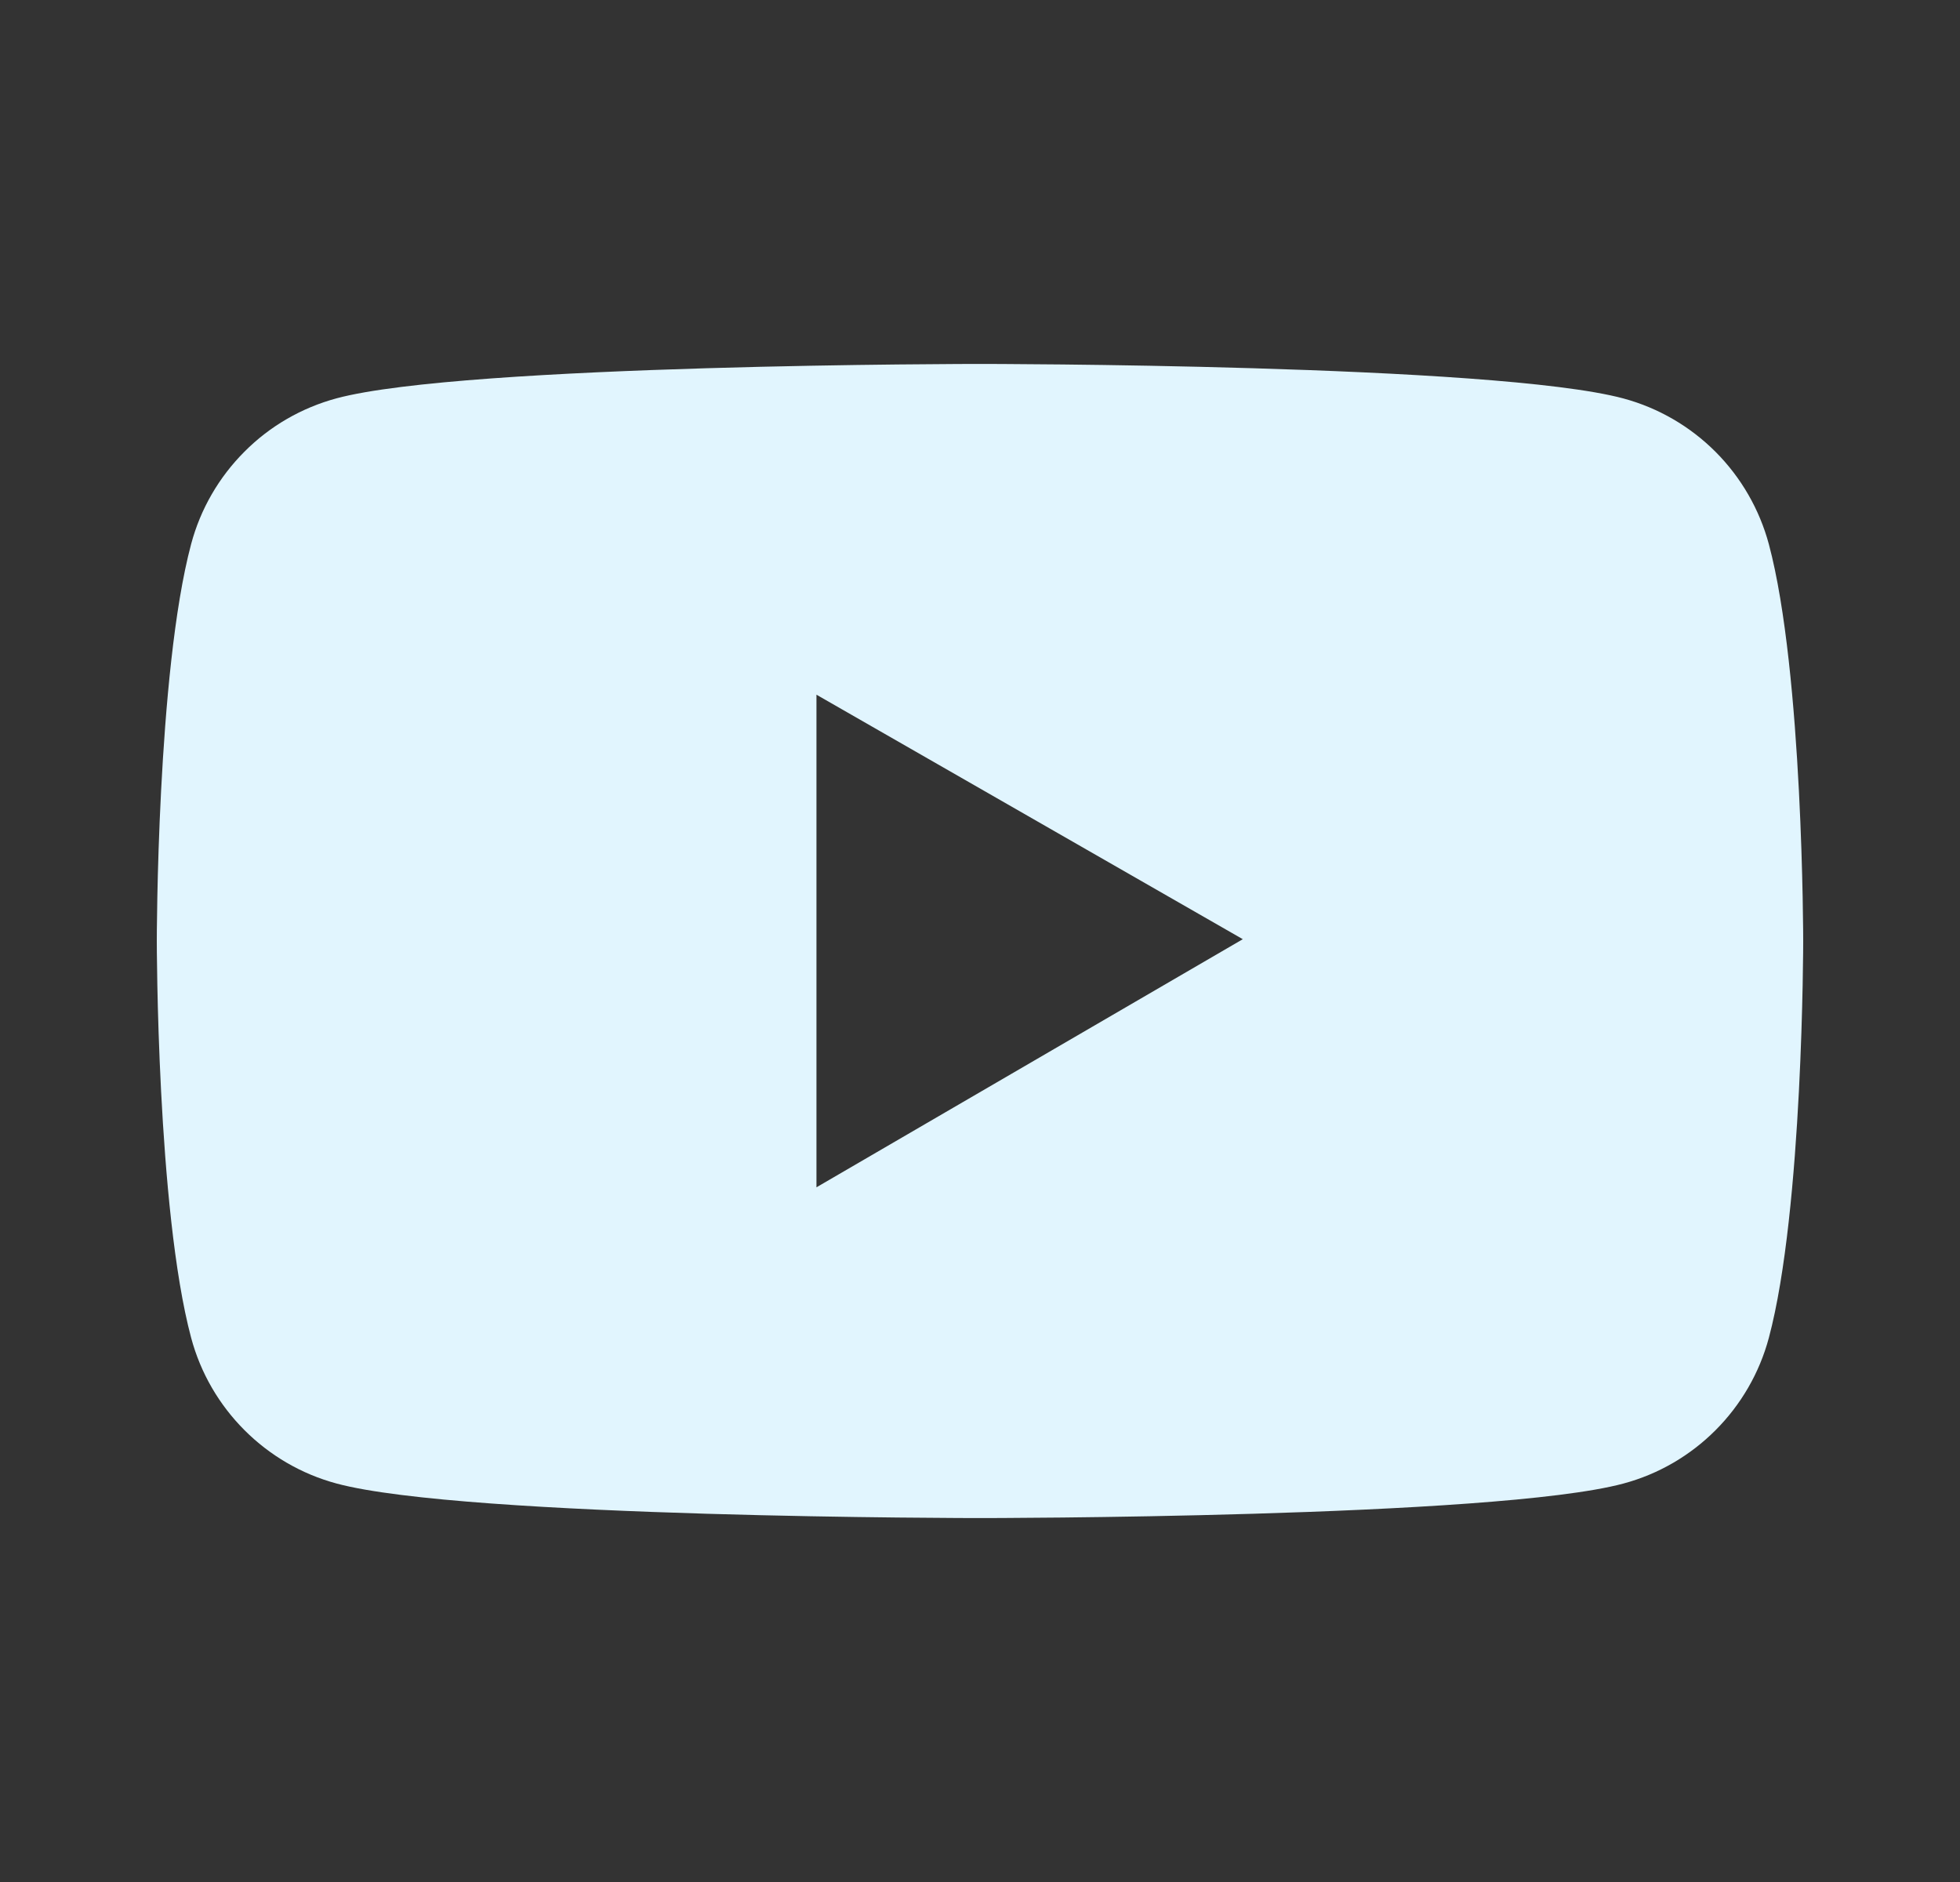 <svg width="25" height="24" viewBox="0 0 25 24" fill="#E1F5FE" xmlns="http://www.w3.org/2000/svg"><rect x="0" y="0" width="25" height="24" fill="#333333" stroke="none"/><path d="M22.562 6.94C22.442 6.495 22.208 6.089 21.882 5.762C21.556 5.436 21.151 5.201 20.706 5.081C19.067 4.641 12.5 4.641 12.5 4.641C12.5 4.641 5.933 4.641 4.295 5.079C3.849 5.199 3.443 5.433 3.118 5.76C2.792 6.086 2.557 6.492 2.438 6.938C2 8.578 2 12 2 12C2 12 2 15.422 2.438 17.06C2.68 17.965 3.392 18.677 4.295 18.919C5.933 19.359 12.5 19.359 12.5 19.359C12.5 19.359 19.067 19.359 20.706 18.919C21.61 18.677 22.32 17.965 22.562 17.06C23 15.422 23 12 23 12C23 12 23 8.578 22.562 6.94ZM10.414 15.141V8.859L15.852 11.977L10.414 15.141Z"/></svg>
